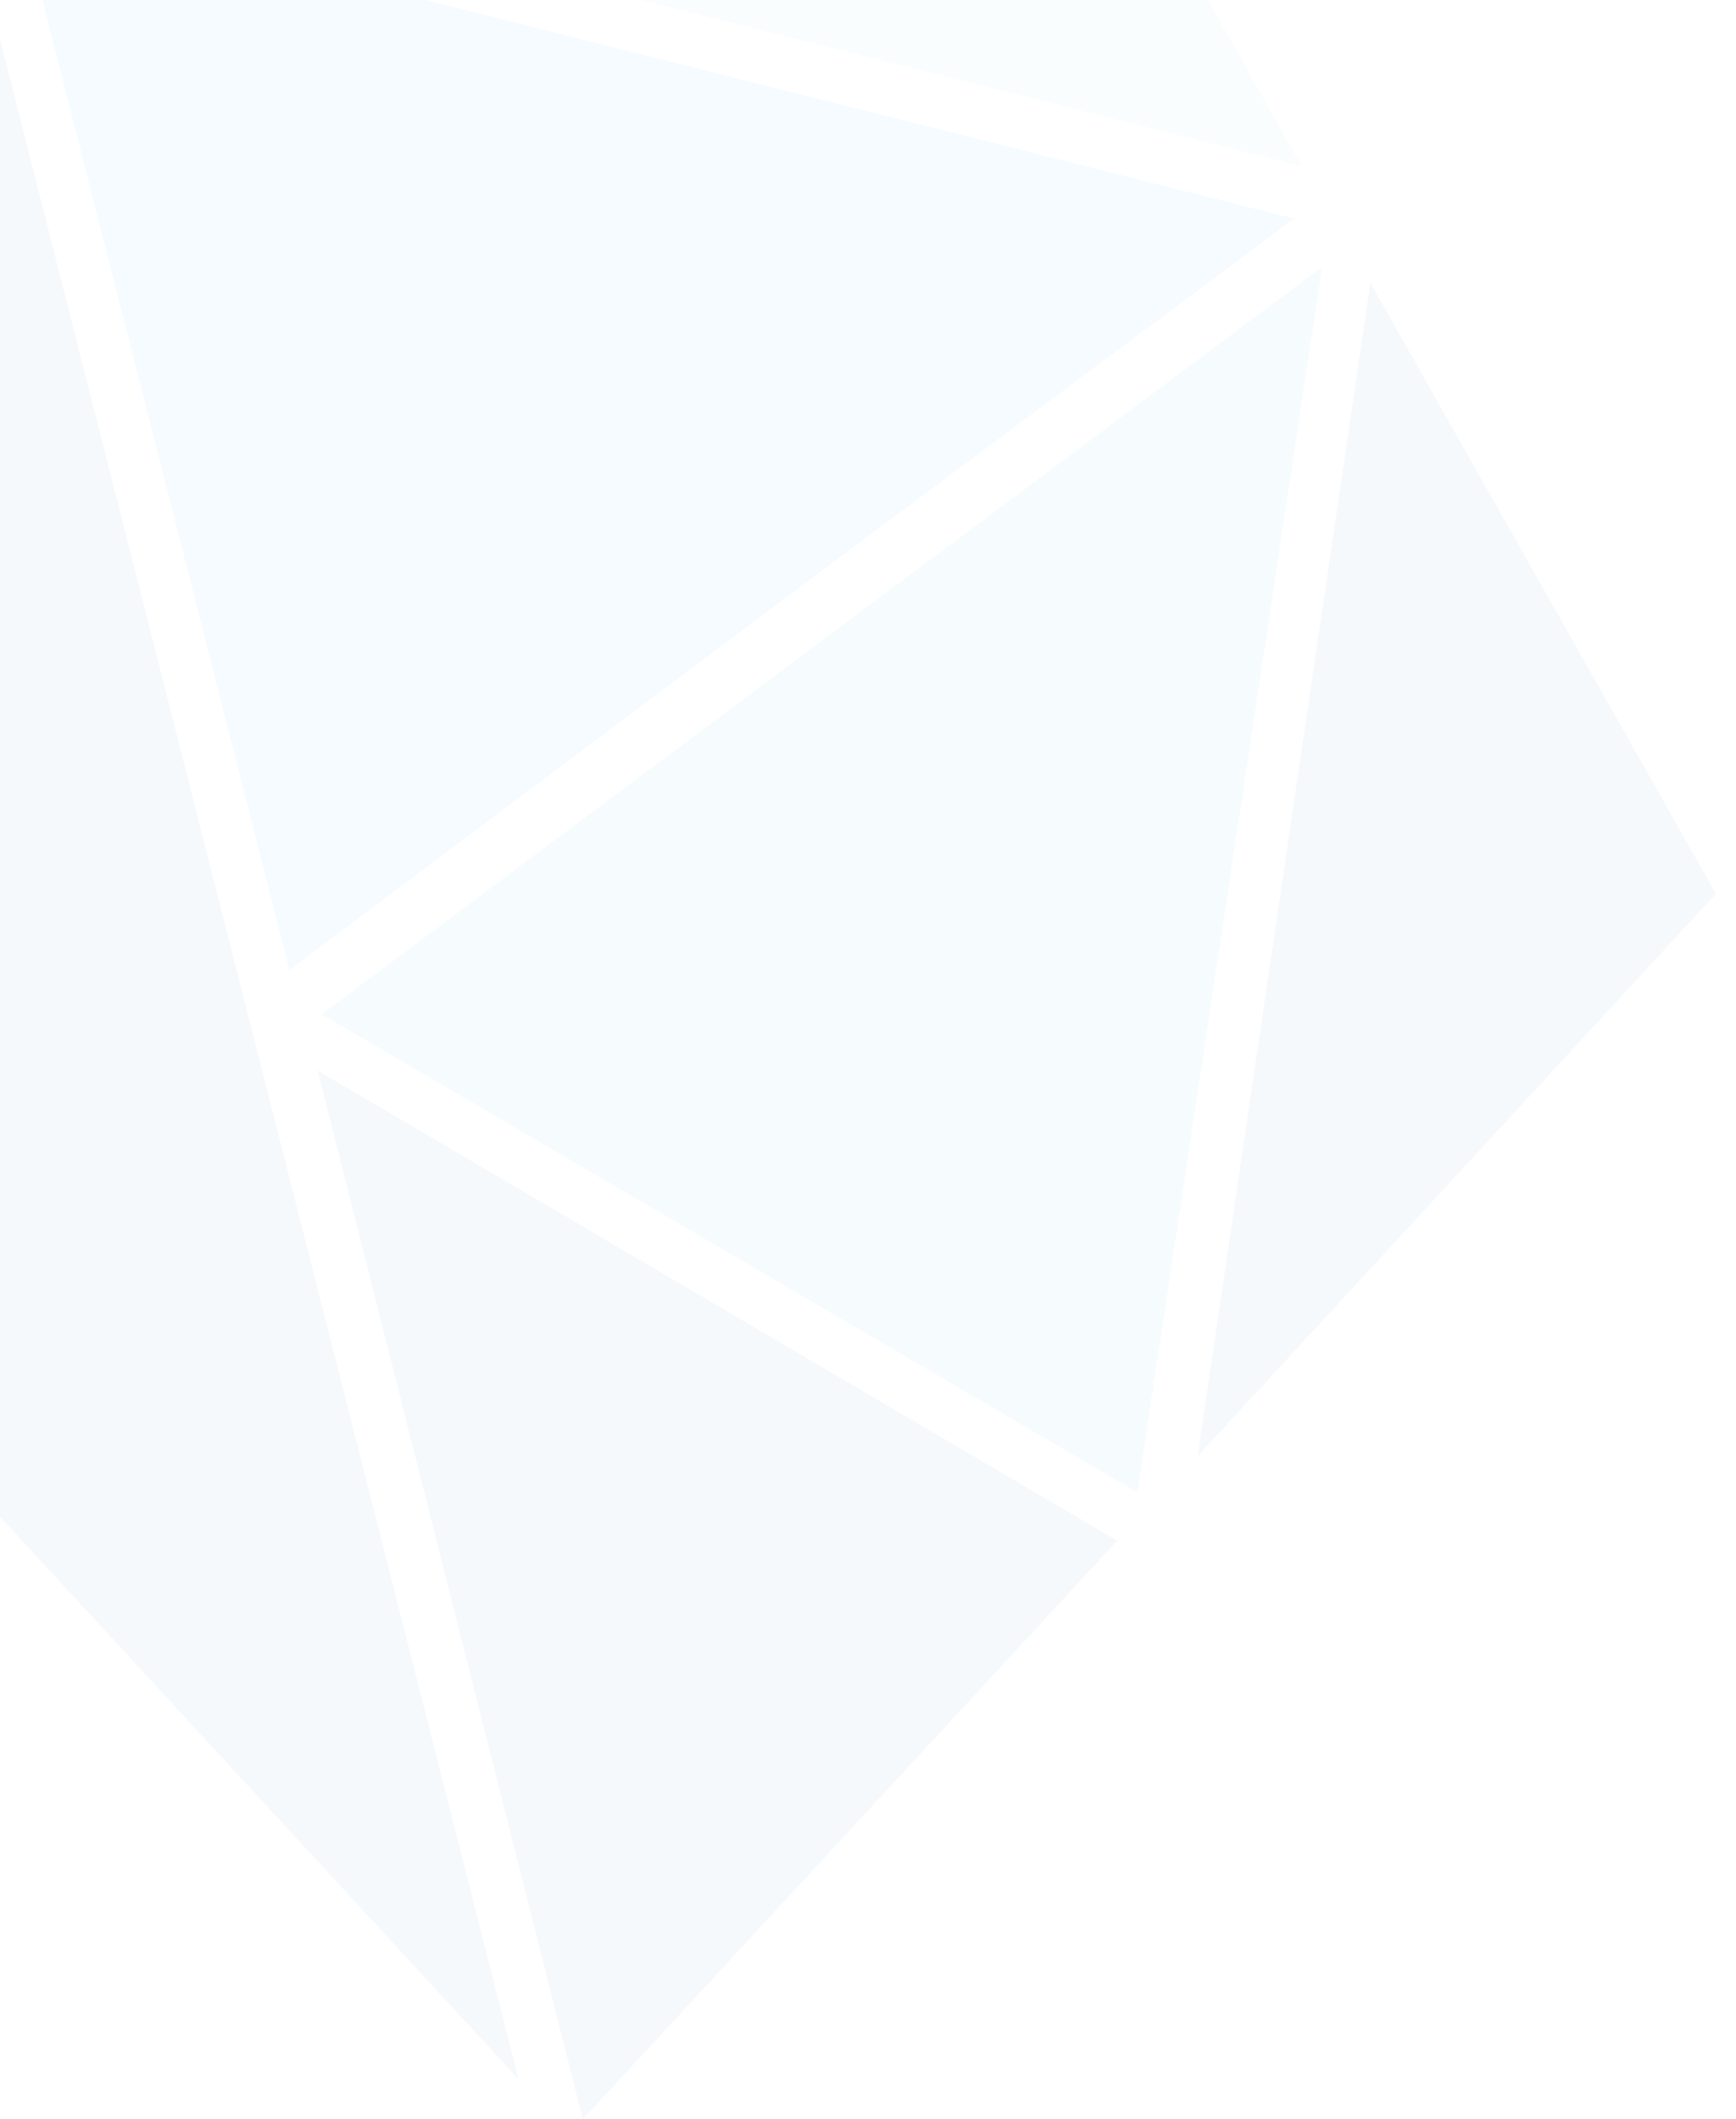 <svg width="272" height="332" viewBox="0 0 272 332" fill="none" xmlns="http://www.w3.org/2000/svg">
<g opacity="0.04">
<path d="M133.499 85.868L202.753 34.25L2.547 -16.109L45.358 151.965L133.499 85.868Z" fill="#009DDC"/>
<path d="M-90 140.004L81.245 325.704L-4.377 -11.074L-90 140.004Z" fill="#0067AC"/>
<path d="M204.011 26.067L149.238 -70.875L11.36 -22.404L204.011 26.067Z" fill="#7FC0E9"/>
<path d="M214.713 44.321L187.641 228.133L268.857 140.004L214.713 44.321Z" fill="#0067AC"/>
<path d="M91.32 332L175.054 241.354L49.768 167.703L91.32 332Z" fill="#0067AC"/>
<path d="M50.396 158.891L178.2 233.8L207.161 41.805L50.396 158.891Z" fill="#14A7E0"/>
</g>
</svg>
